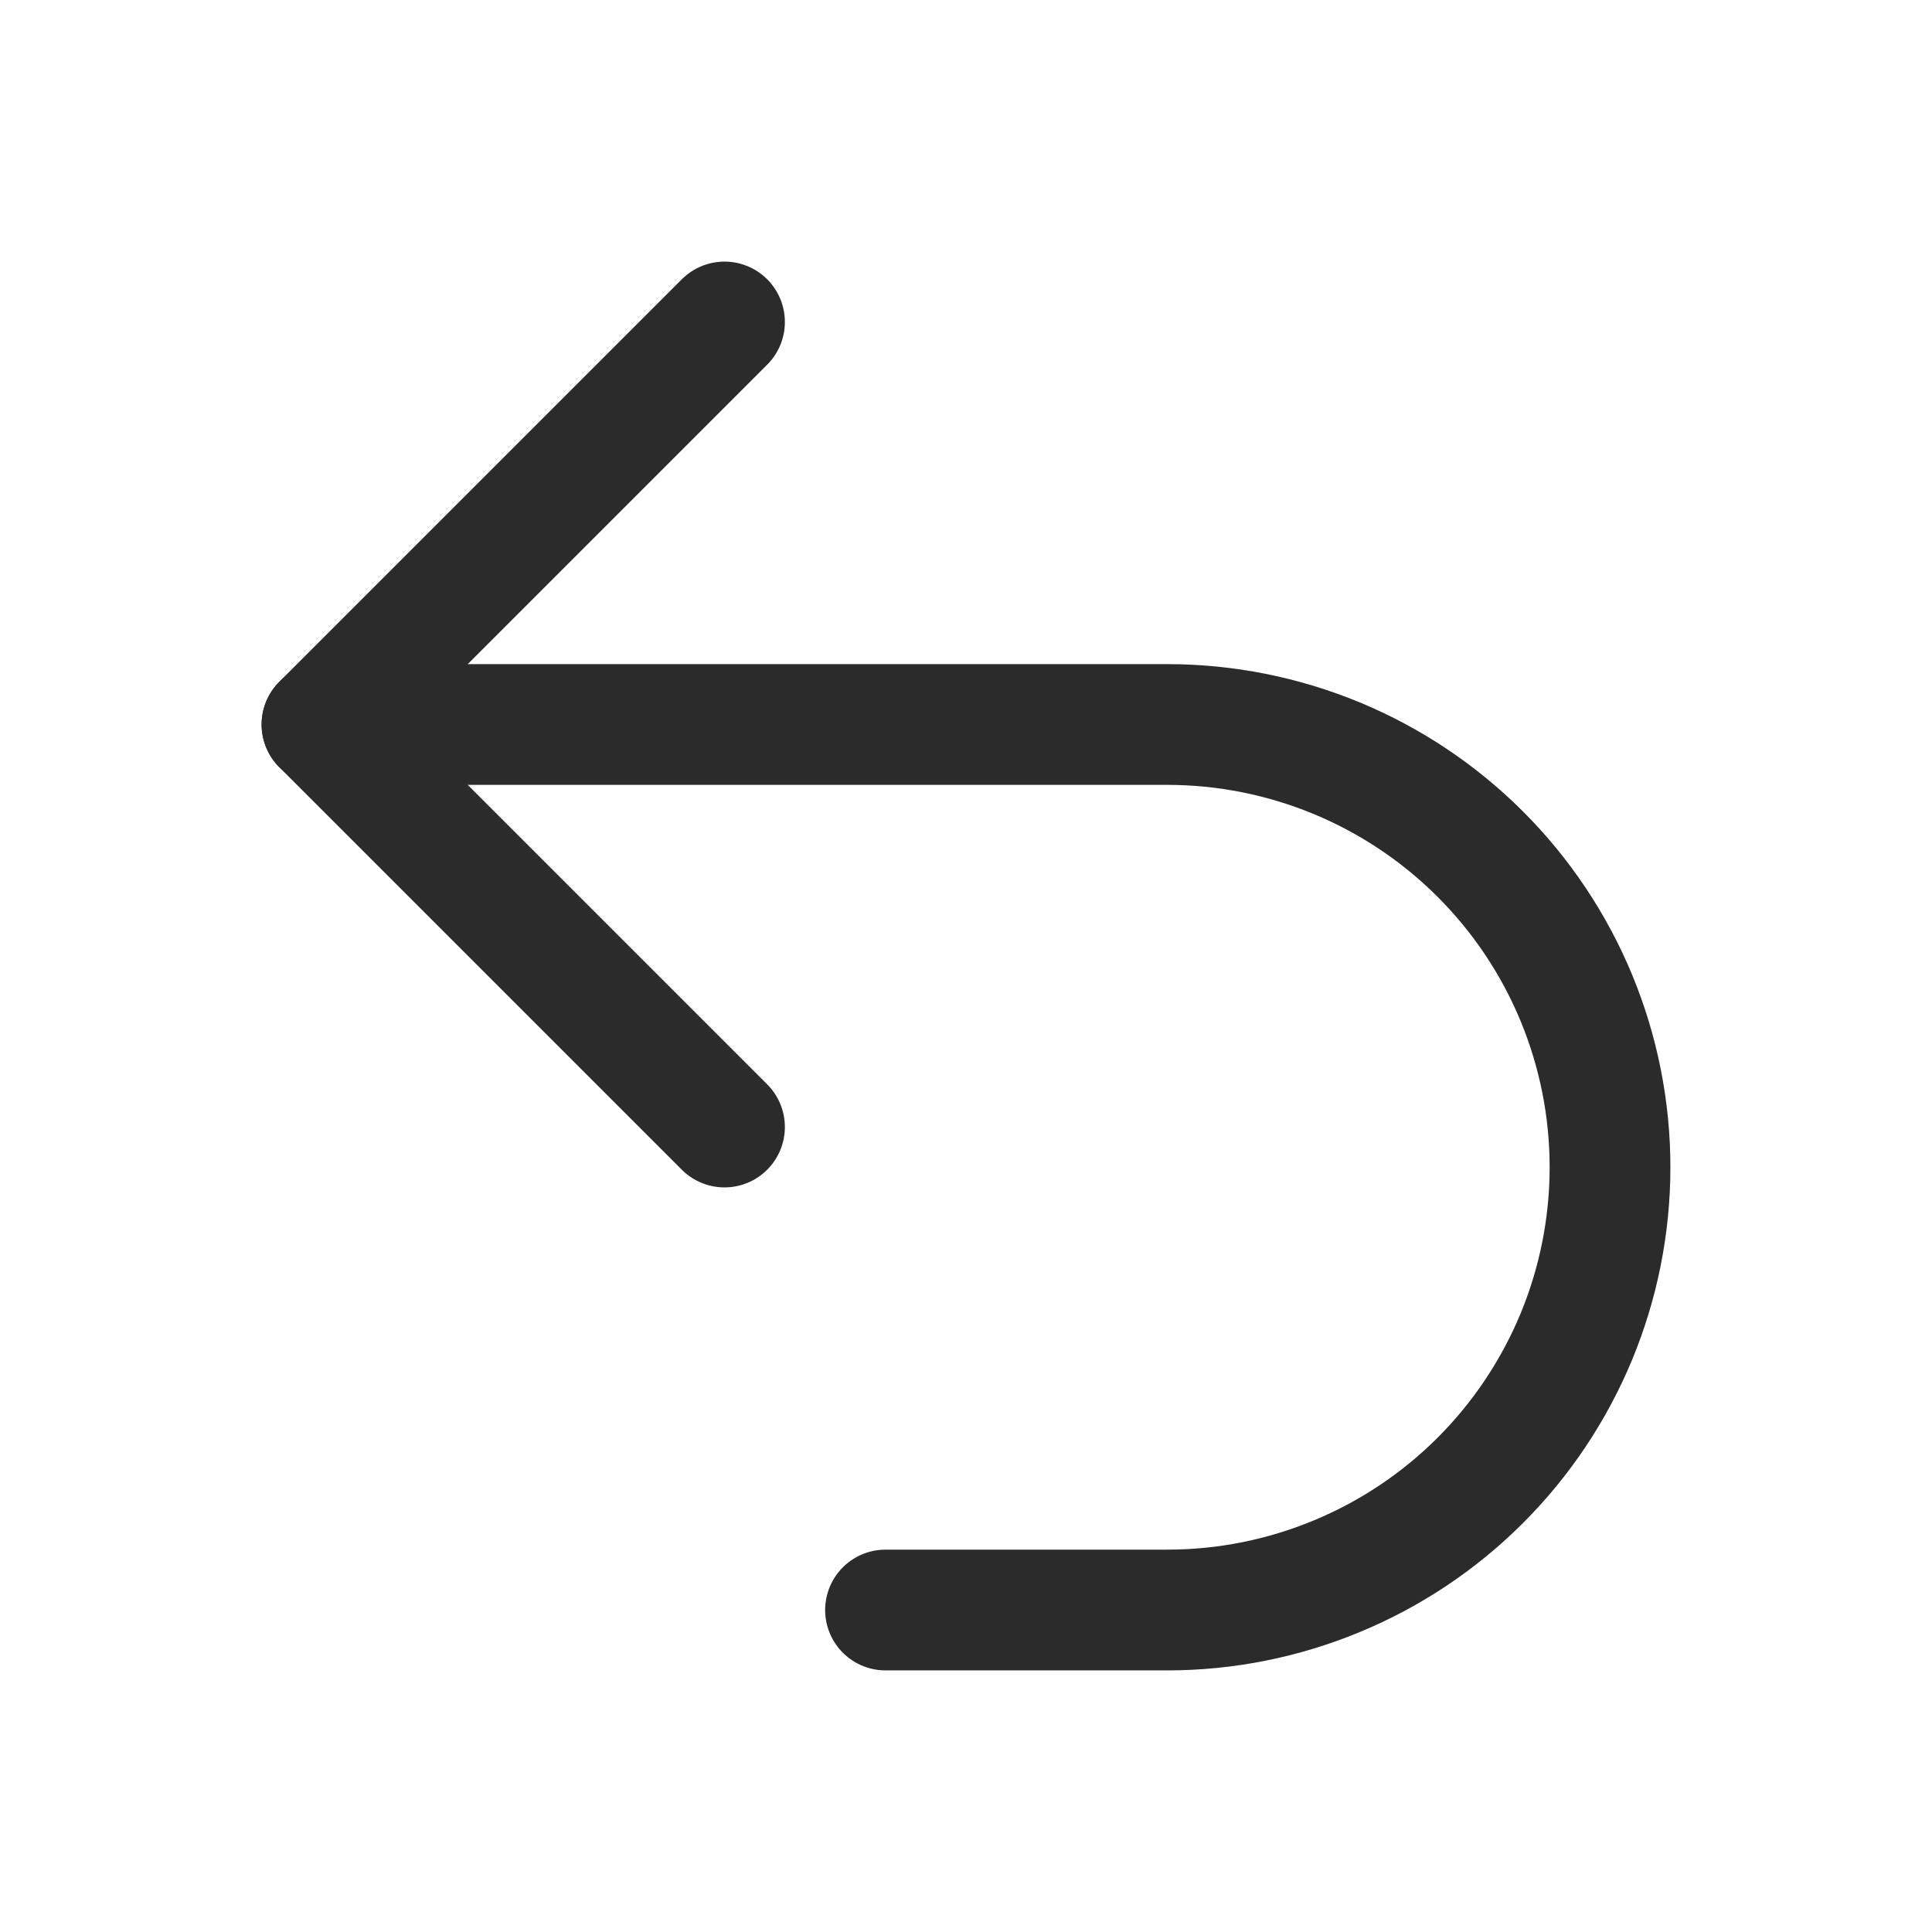 <svg xmlns="http://www.w3.org/2000/svg" fill="none" viewBox="0 0 32 32" height="32" width="32">
<path stroke-linejoin="round" stroke-linecap="round" stroke-width="2" stroke="#2A2B2A" d="M12 18.667L5.333 12L12 5.333"></path>
<path stroke-linejoin="round" stroke-linecap="round" stroke-width="2" stroke="#2A2B2A" d="M5.333 12H19.334C20.297 12 21.25 12.19 22.14 12.558C23.03 12.927 23.838 13.467 24.519 14.148C25.2 14.829 25.74 15.637 26.109 16.527C26.477 17.417 26.667 18.37 26.667 19.333C26.667 20.296 26.477 21.25 26.109 22.14C25.74 23.029 25.2 23.838 24.519 24.519C23.838 25.2 23.03 25.74 22.14 26.108C21.25 26.477 20.297 26.667 19.334 26.667H14.667"></path>
</svg>
